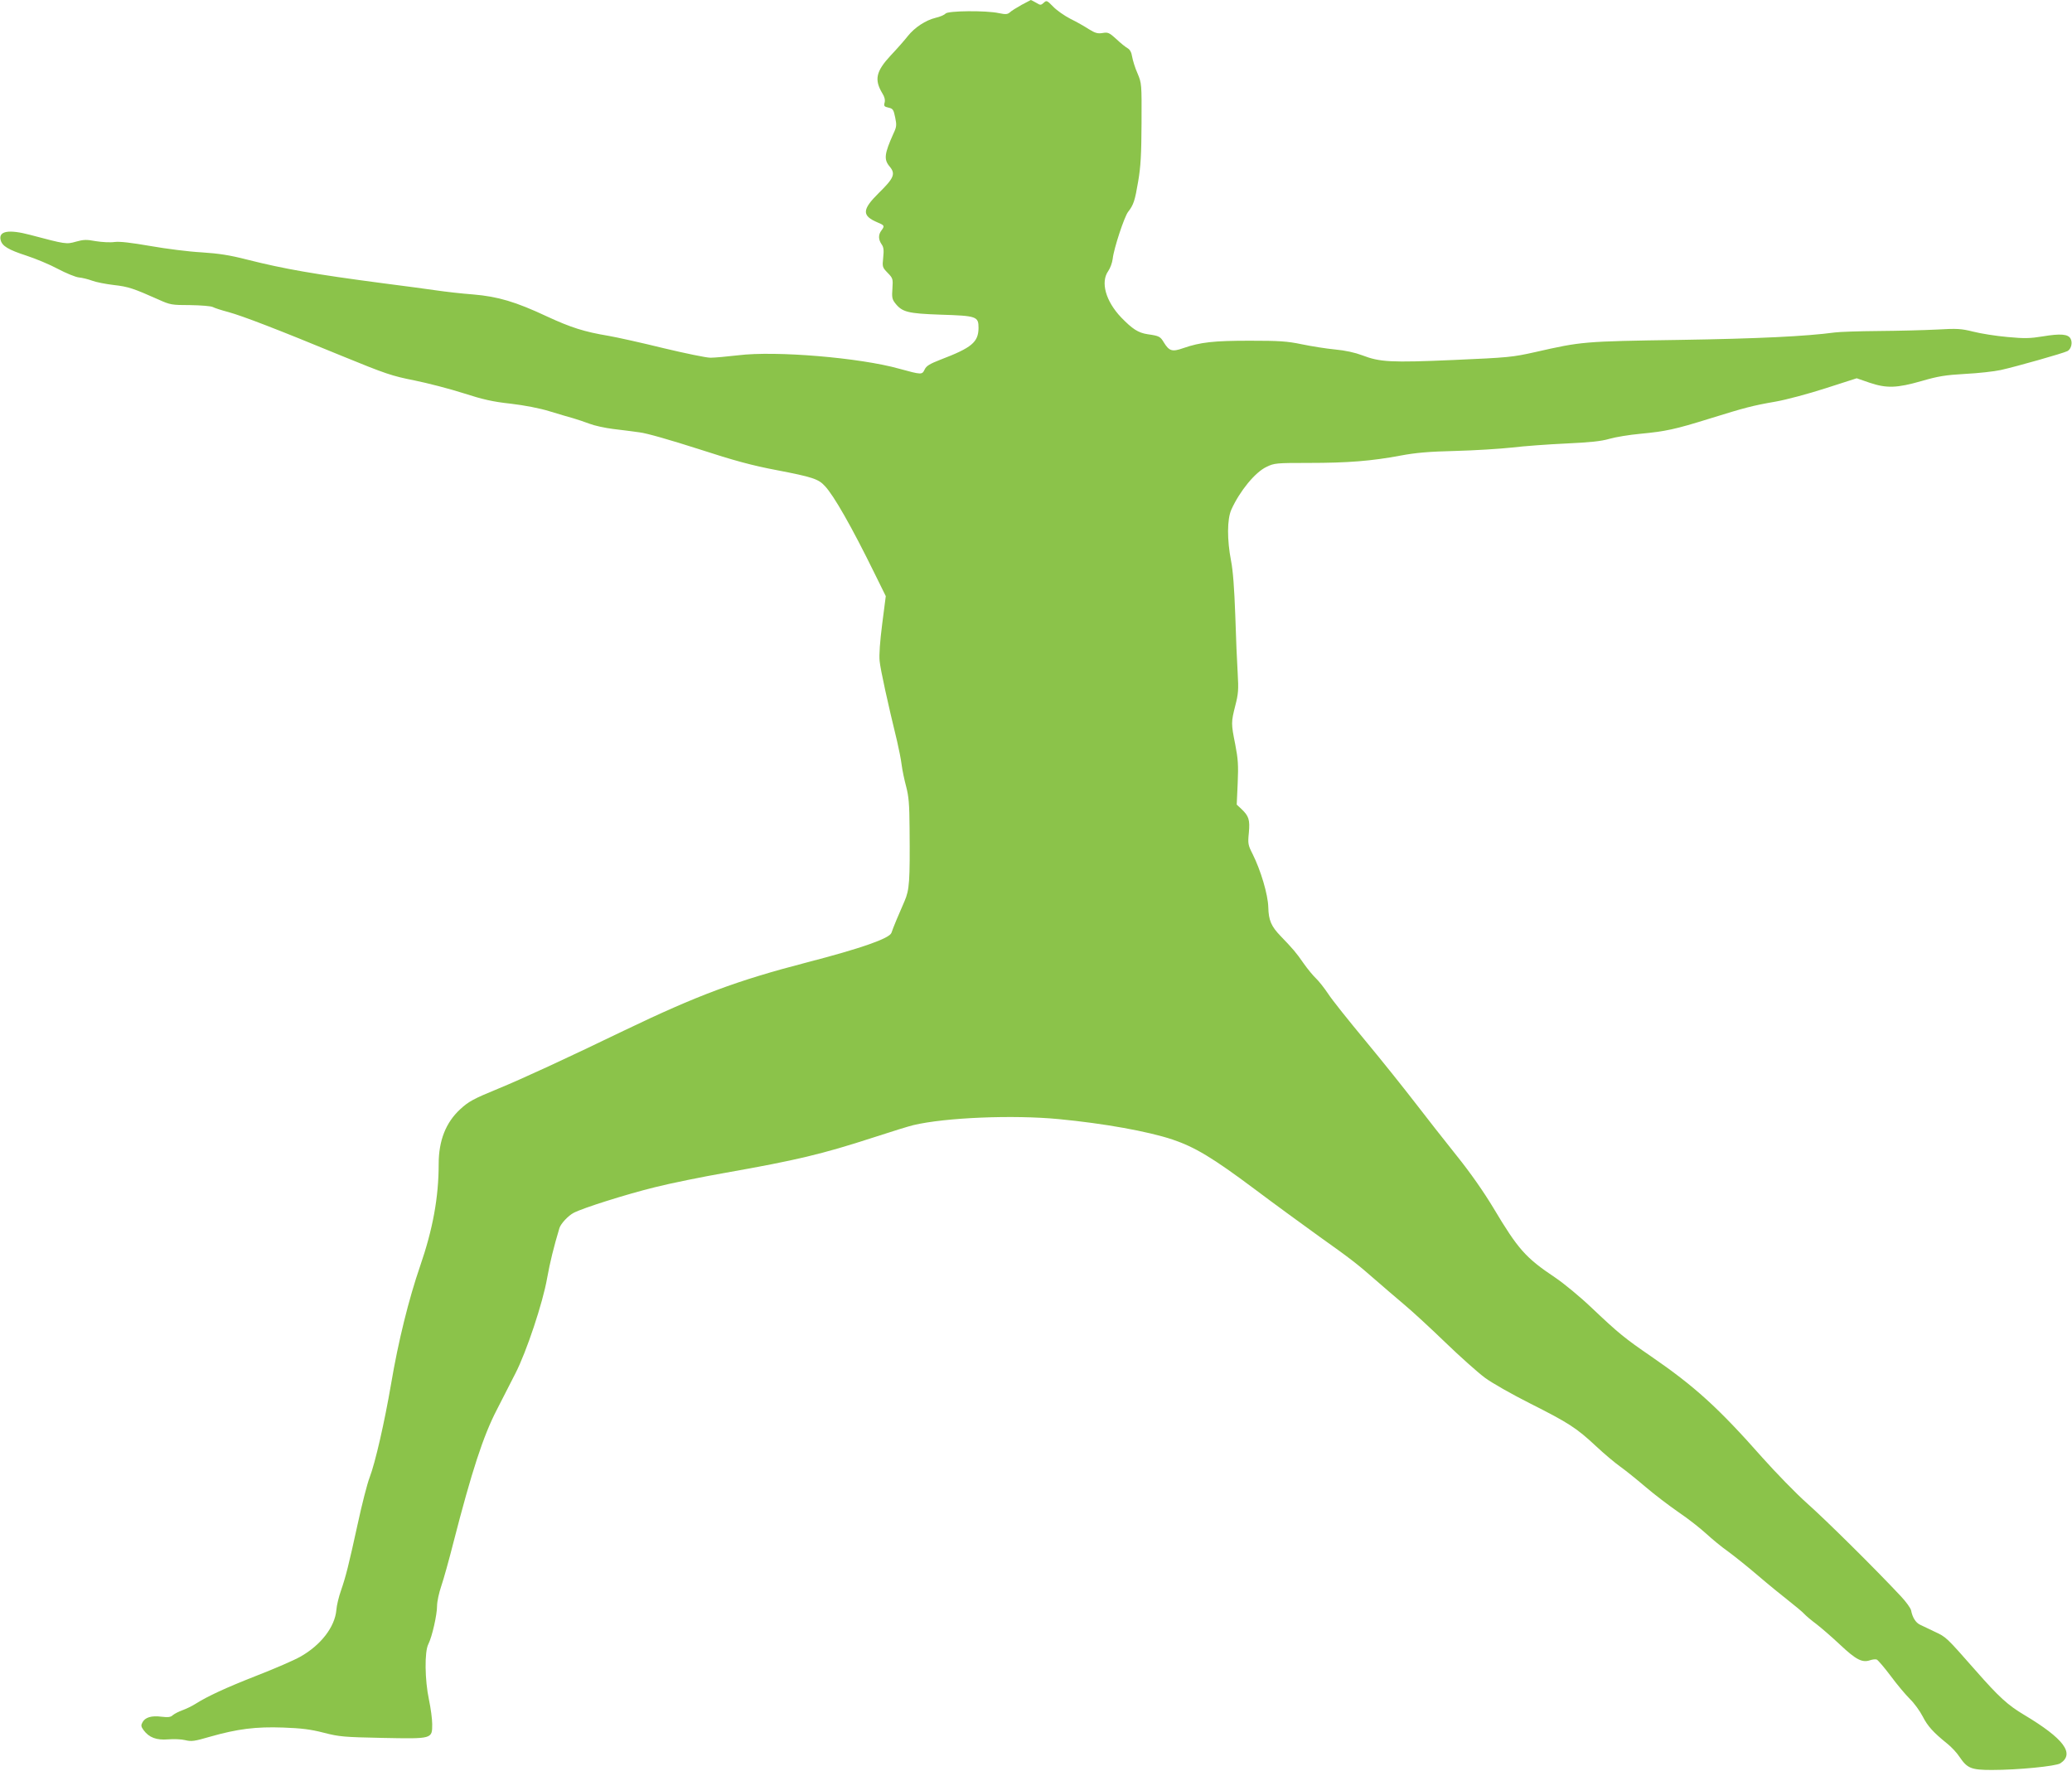 <?xml version="1.0" standalone="no"?>
<!DOCTYPE svg PUBLIC "-//W3C//DTD SVG 20010904//EN"
 "http://www.w3.org/TR/2001/REC-SVG-20010904/DTD/svg10.dtd">
<svg version="1.0" xmlns="http://www.w3.org/2000/svg"
 width="1280pt" height="1094pt" viewBox="0 0 1280 1094"
 preserveAspectRatio="xMidYMid meet">
<g transform="translate(0,1094) scale(0.1,-0.1)"
fill="#8bc34a" stroke="none">
<path d="M6311 10910 c-30 -17 -63 -37 -72 -46 -15 -13 -26 -14 -69 -5 -78 17
-315 15 -329 -3 -7 -8 -34 -20 -61 -26 -62 -15 -130 -60 -172 -113 -18 -23
-65 -77 -105 -119 -92 -99 -103 -150 -52 -235 13 -20 18 -40 14 -56 -6 -22 -3
-26 24 -32 27 -6 31 -12 41 -60 10 -48 9 -59 -11 -101 -56 -125 -60 -159 -23
-203 38 -45 26 -72 -67 -163 -105 -104 -106 -141 -6 -183 41 -17 43 -21 22
-49 -20 -26 -19 -56 1 -85 13 -18 15 -36 10 -83 -6 -57 -5 -60 28 -94 32 -33
33 -37 29 -97 -4 -53 -2 -66 17 -90 43 -55 78 -64 279 -71 225 -7 236 -11 236
-82 -1 -88 -41 -122 -235 -196 -67 -26 -88 -39 -98 -61 -16 -33 -18 -33 -157
5 -241 68 -763 112 -995 83 -69 -8 -146 -15 -171 -15 -26 0 -156 27 -290 59
-134 33 -287 67 -339 76 -151 25 -234 52 -379 119 -196 92 -305 124 -459 137
-70 5 -172 17 -227 25 -55 8 -203 28 -329 44 -425 56 -609 88 -839 146 -109
28 -175 38 -282 45 -77 4 -219 22 -315 39 -122 21 -189 29 -222 25 -26 -4 -78
-1 -116 5 -58 11 -76 10 -123 -3 -59 -17 -64 -16 -283 42 -132 35 -196 24
-182 -32 9 -37 47 -60 161 -97 55 -18 142 -54 192 -81 51 -27 110 -51 130 -53
21 -2 58 -11 82 -20 23 -9 84 -21 135 -27 89 -10 121 -21 276 -90 71 -32 81
-34 195 -34 67 -1 129 -6 140 -12 11 -6 54 -20 96 -31 90 -25 296 -104 701
-271 271 -111 310 -124 447 -151 83 -17 219 -52 303 -79 121 -39 182 -53 293
-65 85 -10 179 -28 240 -47 55 -17 121 -36 146 -43 25 -7 71 -23 101 -34 31
-12 96 -26 144 -32 49 -6 123 -15 164 -21 45 -5 193 -48 365 -103 224 -73 333
-102 480 -130 224 -43 261 -55 301 -99 55 -58 166 -253 305 -536 l71 -144 -22
-171 c-14 -110 -20 -192 -16 -230 5 -53 51 -262 108 -496 11 -47 24 -112 28
-145 4 -33 17 -94 28 -135 16 -61 20 -110 21 -255 3 -334 -1 -382 -31 -452
-32 -72 -73 -170 -81 -196 -12 -35 -191 -97 -519 -182 -439 -114 -679 -204
-1133 -422 -356 -172 -629 -298 -775 -358 -156 -64 -185 -80 -237 -128 -89
-82 -133 -194 -133 -338 0 -206 -36 -403 -115 -632 -69 -200 -135 -465 -179
-727 -41 -239 -98 -488 -133 -579 -14 -36 -47 -164 -73 -285 -57 -260 -73
-324 -104 -414 -13 -37 -26 -90 -28 -118 -9 -106 -97 -219 -224 -290 -37 -21
-157 -73 -265 -115 -196 -77 -306 -128 -382 -176 -22 -14 -58 -31 -80 -39 -23
-8 -49 -22 -59 -30 -13 -13 -29 -15 -71 -10 -61 8 -101 -4 -117 -35 -10 -18
-9 -26 7 -48 34 -46 80 -63 152 -57 35 3 83 1 106 -5 37 -9 56 -7 151 21 172
49 285 63 453 57 112 -4 170 -11 251 -32 97 -25 125 -27 363 -32 309 -6 307
-7 307 85 0 31 -9 99 -20 151 -26 121 -28 297 -4 343 23 45 54 181 54 237 0
26 12 81 26 122 14 41 48 162 75 269 113 439 184 658 268 820 35 69 87 170
115 225 68 132 170 438 196 589 18 99 40 189 76 309 9 28 54 76 88 94 60 31
323 114 501 158 99 25 297 65 440 90 434 77 592 114 915 219 107 35 217 69
243 75 199 47 616 64 898 37 280 -27 548 -75 702 -126 139 -47 249 -113 507
-306 129 -97 312 -230 405 -297 183 -130 229 -165 345 -267 41 -36 117 -101
169 -145 52 -43 168 -150 259 -238 90 -87 200 -185 244 -218 44 -33 168 -103
281 -160 238 -120 286 -151 407 -264 50 -47 117 -103 148 -125 31 -22 102 -79
157 -126 55 -47 147 -117 205 -157 58 -39 134 -99 170 -132 36 -33 96 -83 135
-110 38 -28 121 -94 185 -149 63 -54 149 -124 190 -156 41 -32 84 -68 95 -80
11 -12 45 -41 75 -63 30 -23 97 -81 148 -129 98 -92 136 -112 185 -95 15 5 33
7 41 4 7 -3 46 -48 85 -100 39 -53 93 -117 120 -144 27 -26 62 -75 79 -108 30
-59 65 -98 152 -168 25 -20 59 -56 75 -81 48 -71 72 -81 200 -81 161 0 395 23
423 41 91 60 21 153 -223 299 -101 60 -156 110 -300 274 -183 208 -182 207
-253 240 -37 18 -78 37 -92 44 -26 13 -46 45 -54 88 -3 14 -31 53 -63 87 -157
168 -462 470 -577 572 -71 63 -196 192 -279 285 -272 308 -418 440 -687 625
-163 112 -198 140 -365 298 -71 68 -174 153 -229 190 -181 121 -228 174 -379
427 -62 103 -143 219 -229 326 -73 91 -188 238 -255 325 -67 87 -205 260 -308
384 -103 124 -207 254 -230 290 -24 36 -58 79 -75 95 -18 17 -53 59 -78 95
-45 65 -64 87 -140 166 -59 61 -75 98 -77 179 -2 78 -46 227 -97 329 -28 55
-30 64 -23 132 7 80 0 102 -46 146 l-29 27 6 133 c5 111 2 150 -15 238 -26
130 -26 137 0 240 19 73 21 100 15 200 -4 63 -11 225 -15 360 -6 164 -14 275
-26 335 -25 130 -25 257 2 317 52 115 148 232 218 264 47 23 61 24 260 24 242
0 389 12 565 45 96 18 175 25 340 29 118 3 276 13 350 21 74 9 225 20 335 25
150 7 217 14 268 29 38 11 124 25 190 31 157 15 214 27 429 94 219 68 264 80
408 105 63 11 202 48 307 82 l193 62 78 -27 c107 -36 169 -34 323 10 103 30
148 37 269 44 80 4 179 15 220 24 91 20 388 104 412 117 23 12 33 52 19 77
-15 28 -62 32 -170 14 -80 -13 -114 -14 -220 -4 -69 6 -164 21 -211 33 -76 19
-100 20 -225 13 -77 -4 -239 -8 -360 -9 -121 -1 -242 -5 -270 -9 -181 -24
-467 -38 -960 -46 -596 -9 -603 -10 -890 -75 -143 -32 -166 -34 -505 -49 -391
-17 -455 -13 -565 29 -45 17 -104 30 -168 36 -54 5 -147 20 -205 32 -91 19
-139 22 -322 22 -223 0 -304 -9 -411 -46 -68 -24 -86 -18 -119 35 -22 37 -29
41 -100 51 -59 9 -94 32 -164 104 -96 101 -128 218 -80 286 12 17 25 51 28 77
7 64 72 260 95 289 34 44 42 69 62 187 16 93 20 167 21 362 1 243 1 245 -25
307 -15 33 -29 80 -33 102 -4 28 -14 45 -28 53 -11 6 -43 31 -69 56 -44 40
-52 44 -86 38 -31 -5 -46 0 -85 24 -26 17 -77 46 -114 64 -37 19 -85 53 -106
75 -38 39 -41 40 -58 24 -18 -16 -21 -16 -47 0 -16 9 -31 17 -33 17 -1 0 -27
-14 -57 -30z"/>
</g>
</svg>
